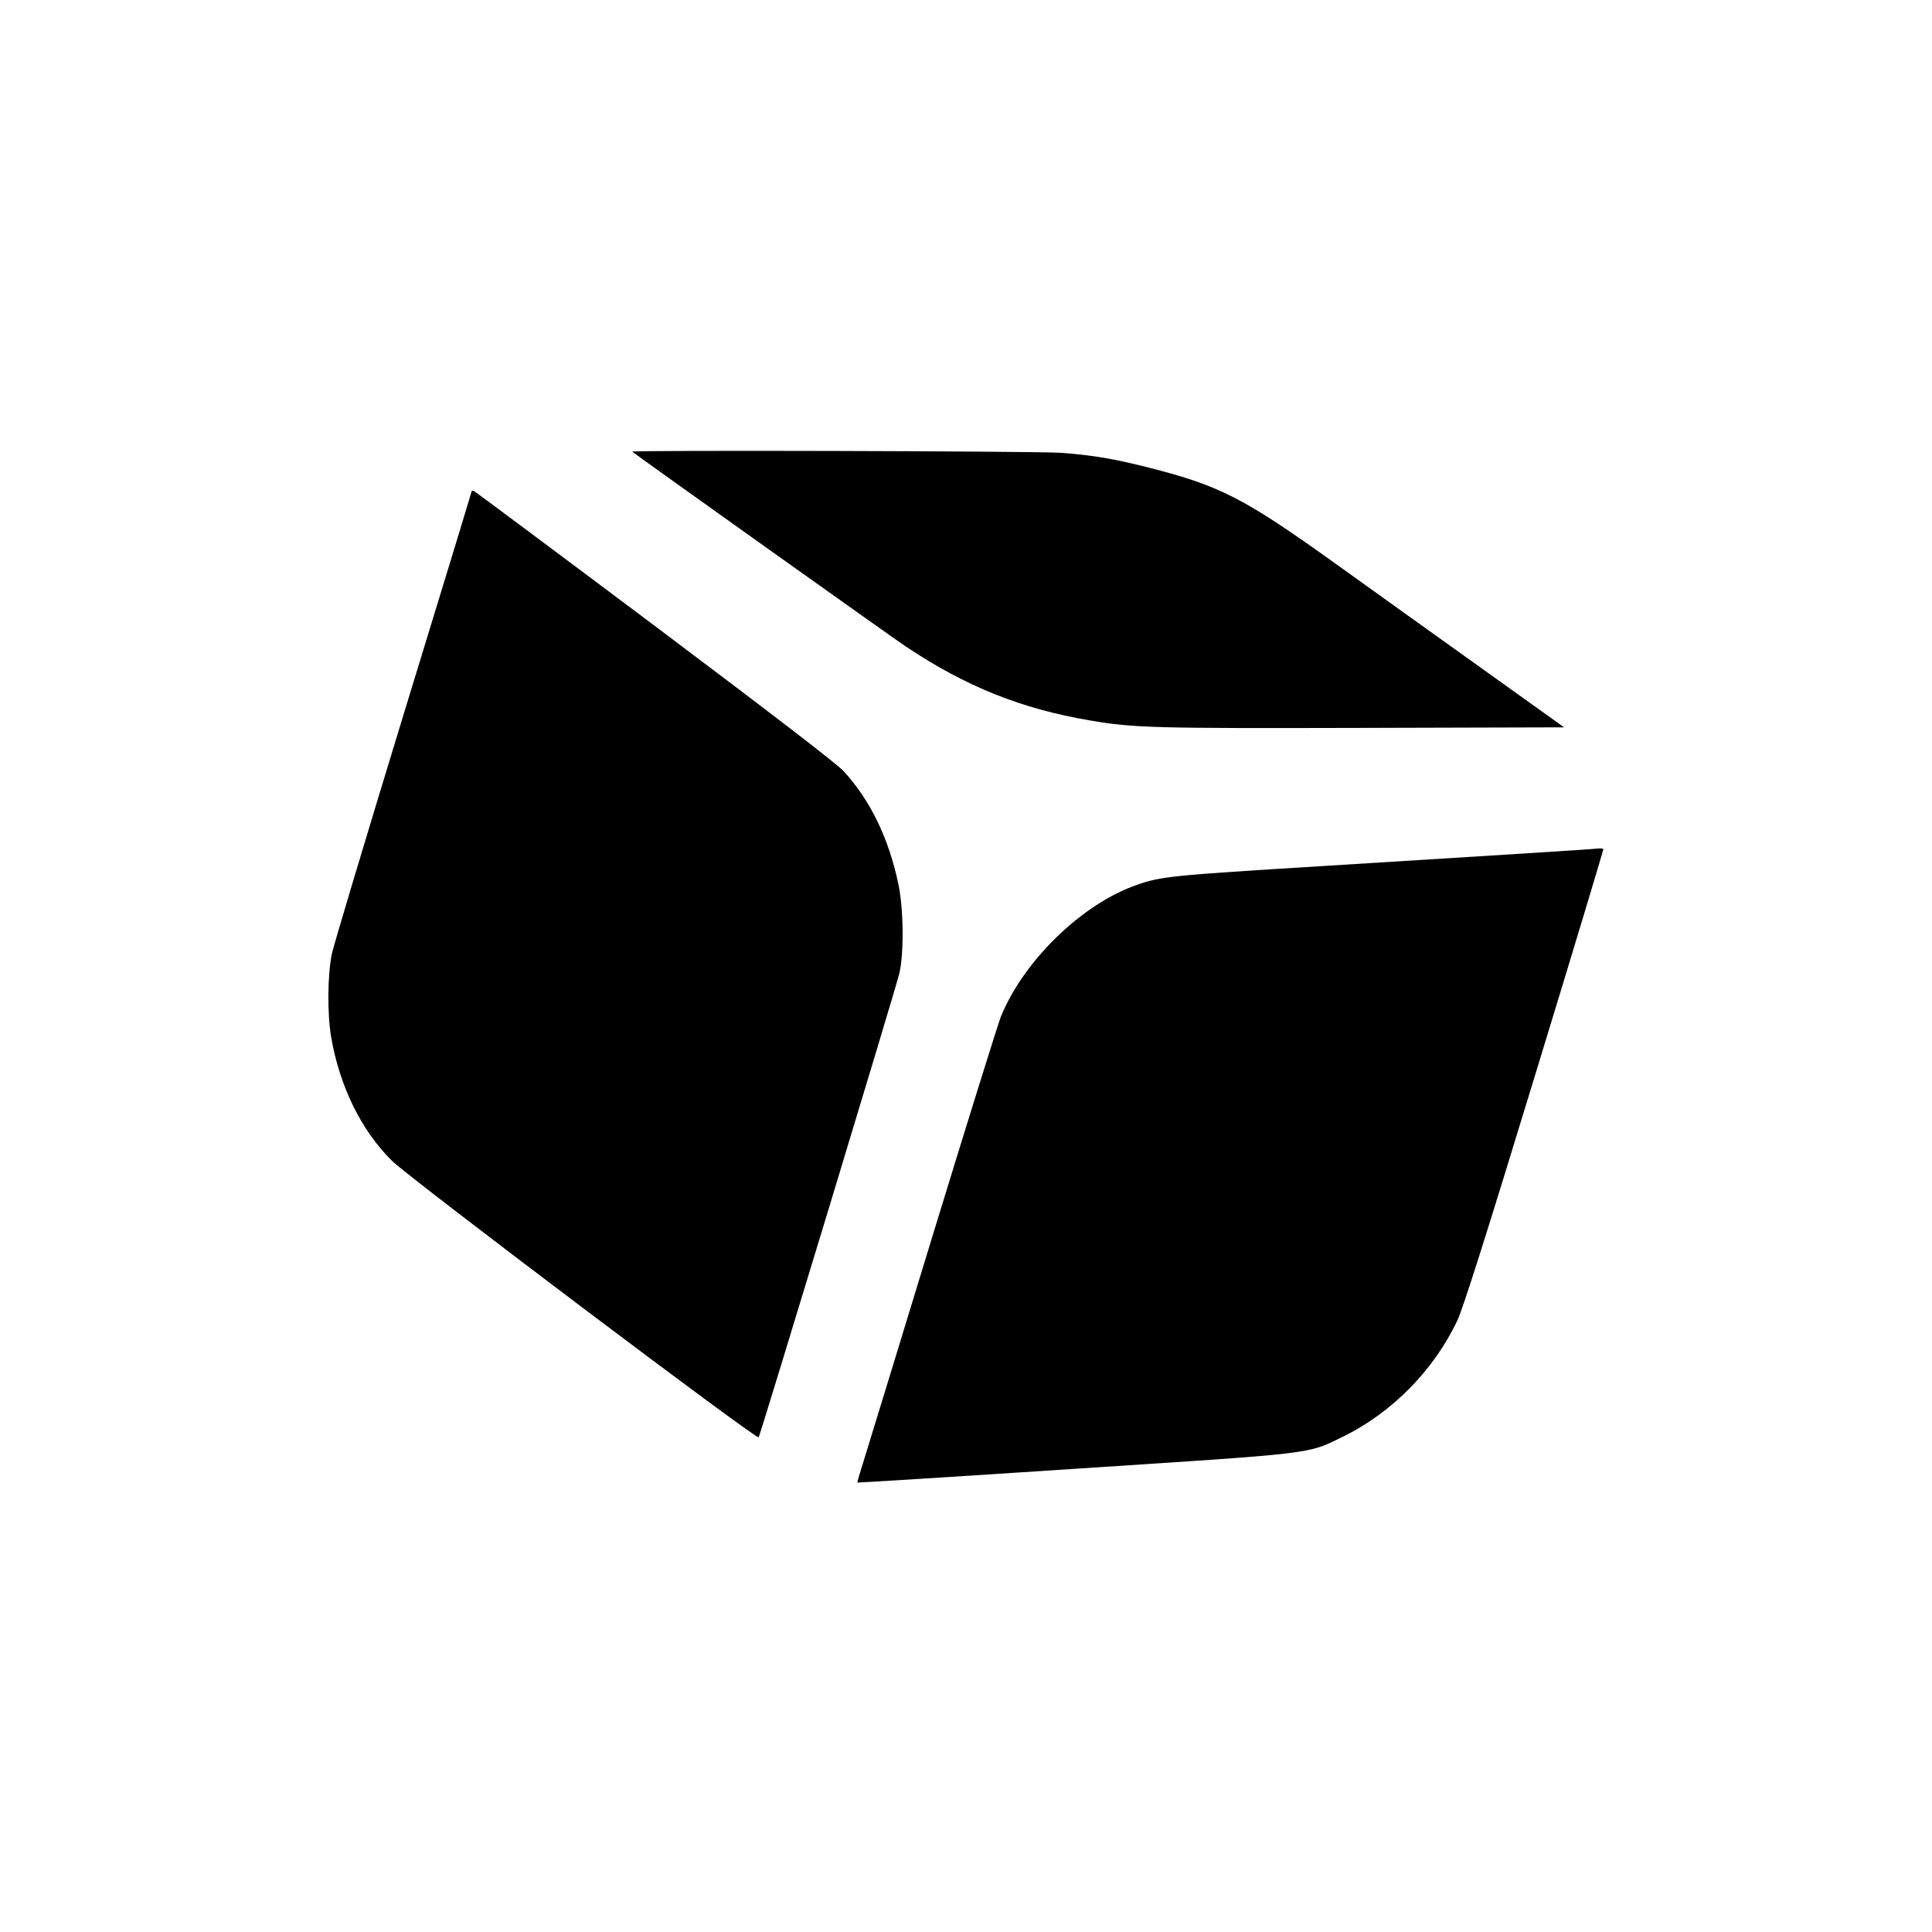 <?xml version="1.0" standalone="no"?>
<!DOCTYPE svg PUBLIC "-//W3C//DTD SVG 20010904//EN"
 "http://www.w3.org/TR/2001/REC-SVG-20010904/DTD/svg10.dtd">
<svg version="1.0" xmlns="http://www.w3.org/2000/svg"
 width="1024pt" height="1024pt" viewBox="0 0 1024 1024"
 preserveAspectRatio="xMidYMid meet">
<g transform="translate(0,1024) scale(0.1,-0.1)"
fill="#000000" stroke="none">
<path d="M3351 7846 c21 -18 1370 -979 1449 -1032 319 -213 613 -331 980 -393
229 -39 336 -42 1443 -39 l1067 3 -422 302 c-233 166 -589 422 -793 568 -480
344 -608 410 -980 505 -187 48 -307 68 -472 80 -118 9 -2282 15 -2272 6z"/>
<path d="M2500 7637 c0 -3 -162 -536 -361 -1184 -198 -648 -369 -1218 -380
-1268 -23 -112 -25 -315 -4 -441 45 -262 160 -496 322 -656 99 -97 1935 -1482
1944 -1466 13 26 730 2389 746 2460 25 111 22 344 -6 475 -51 241 -149 443
-290 596 -37 40 -376 300 -1001 770 -520 390 -951 711 -957 714 -7 3 -13 3
-13 0z"/>
<path d="M8475 5743 c-32 -4 -586 -39 -1460 -93 -810 -50 -861 -55 -989 -100
-290 -100 -600 -401 -721 -698 -14 -34 -176 -554 -360 -1155 -183 -600 -349
-1141 -368 -1202 -19 -60 -34 -111 -33 -113 2 -1 520 31 1152 73 1286 84 1231
77 1419 169 262 127 486 355 610 619 30 65 151 445 409 1291 202 660 365 1202
364 1205 -2 3 -12 5 -23 4z"/>
</g>
</svg>
